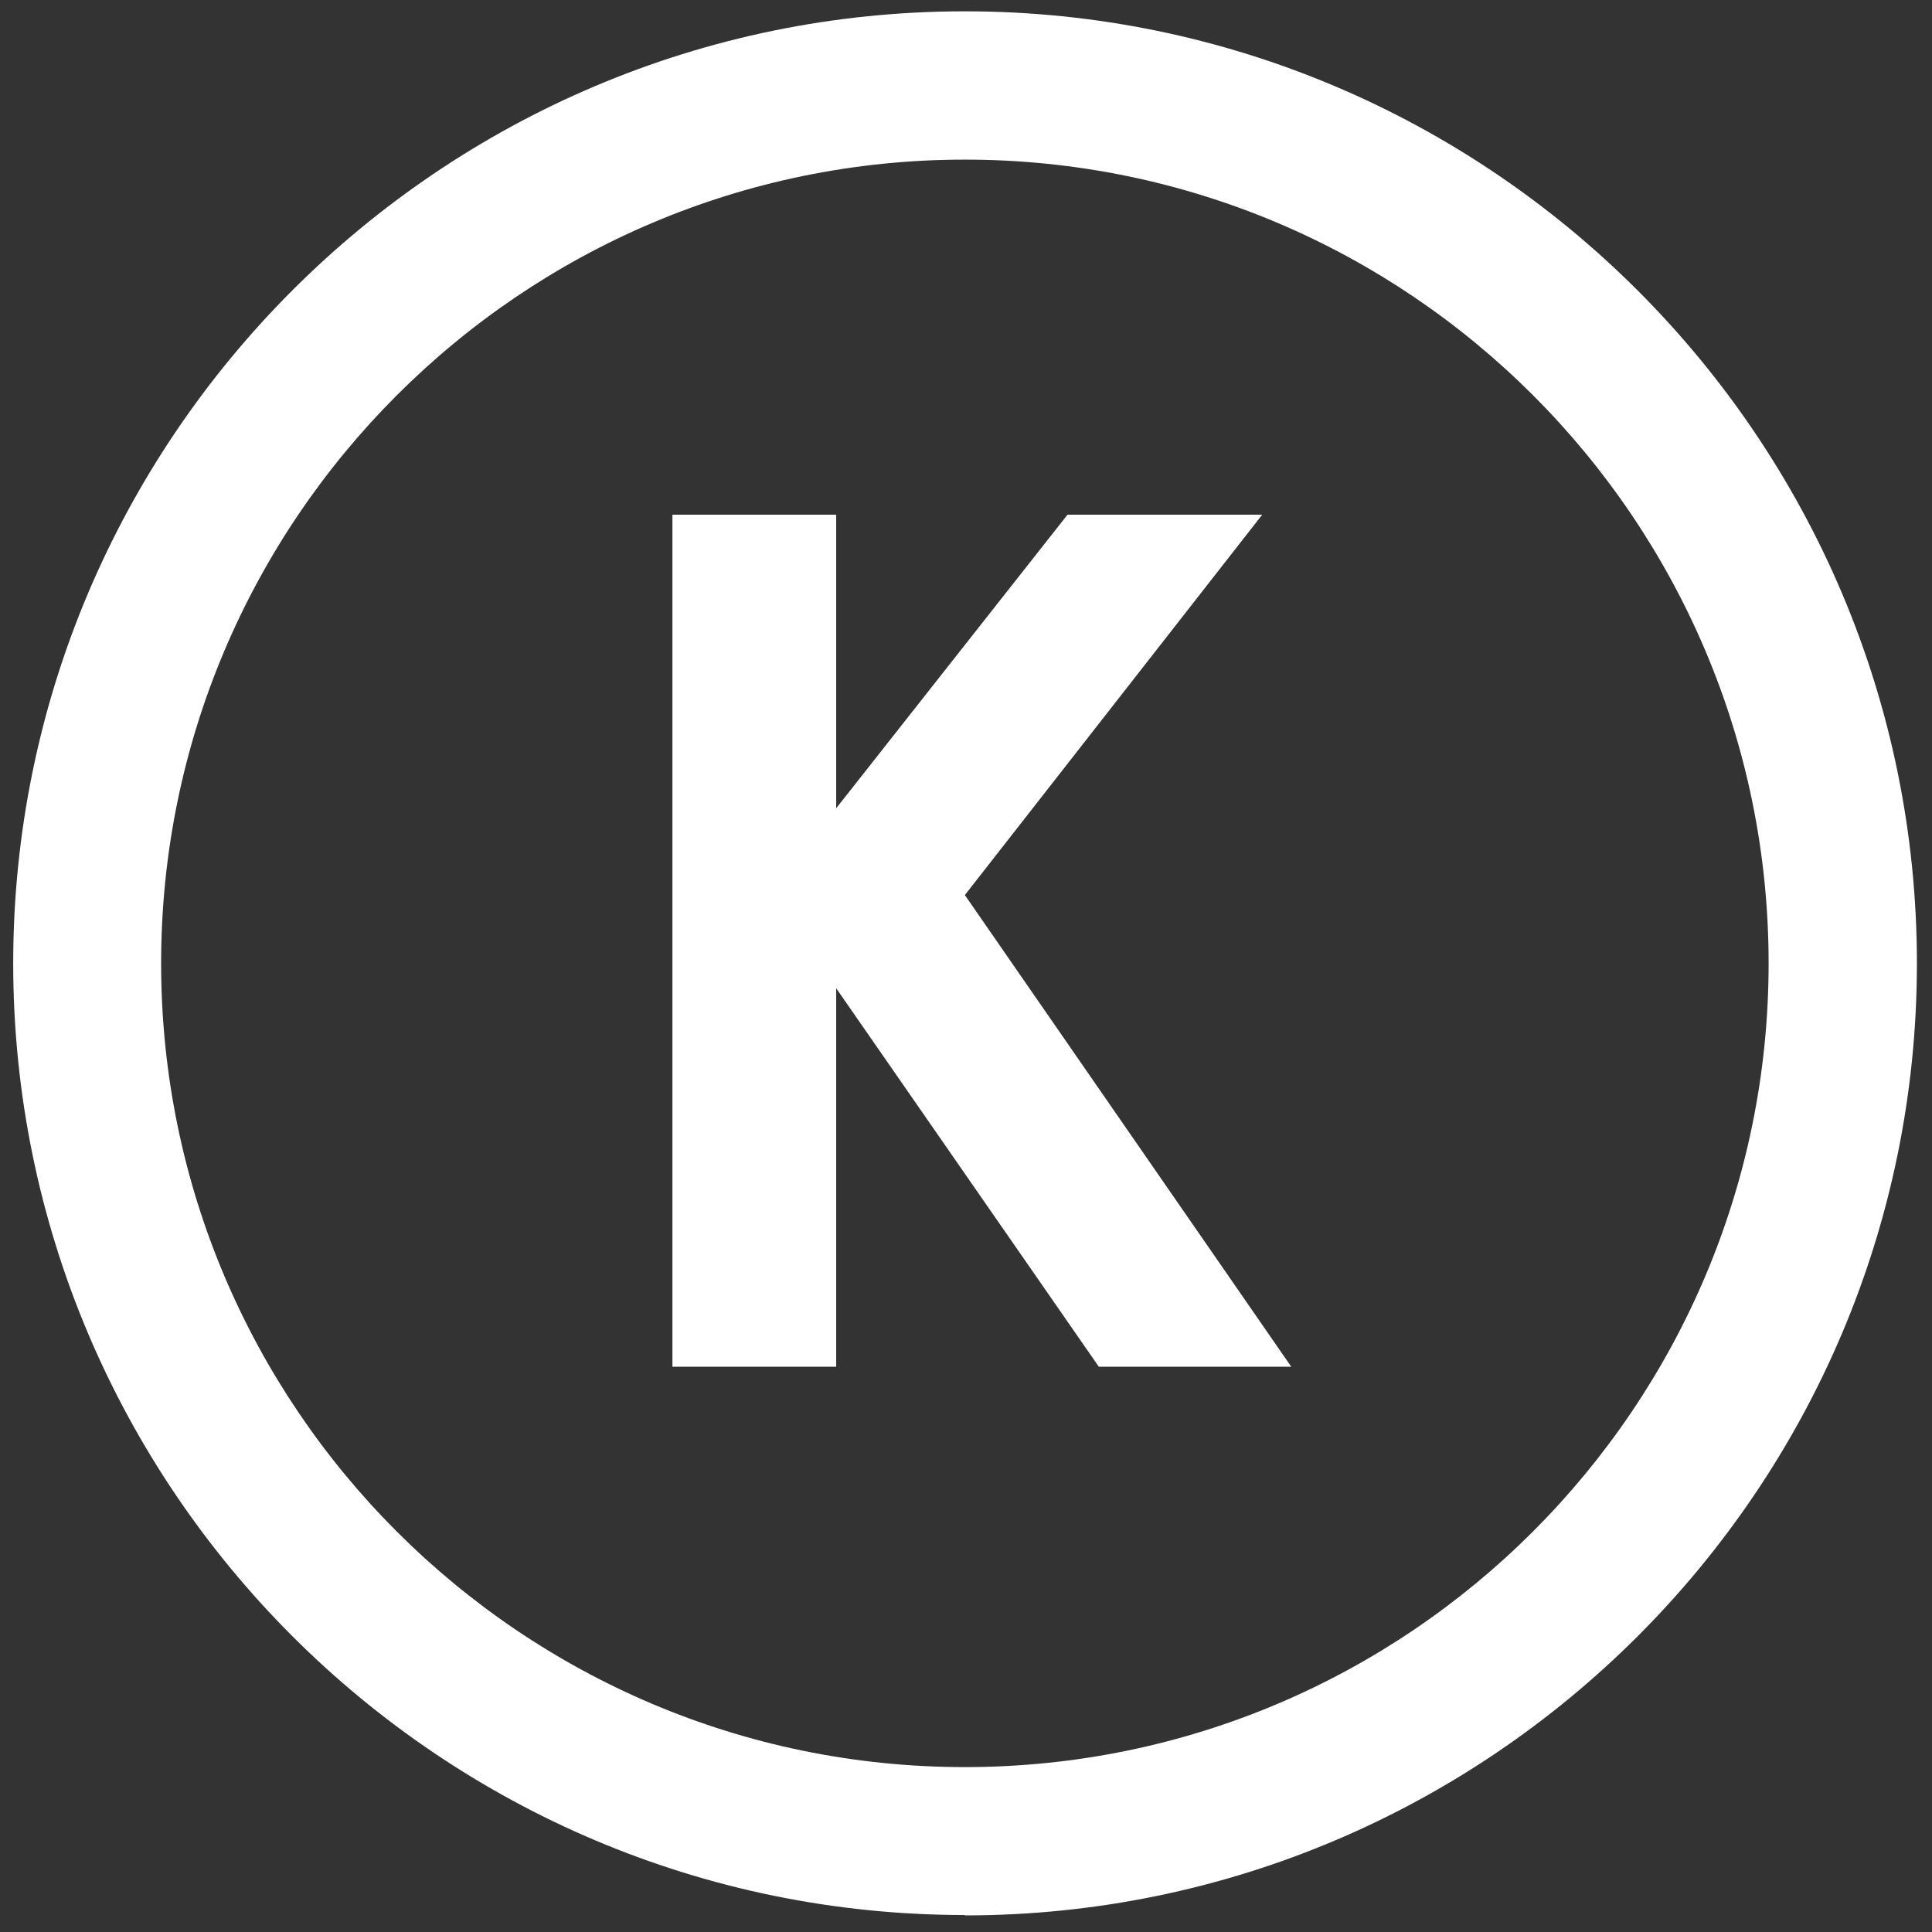 <?xml version="1.0" encoding="UTF-8"?>
<svg xmlns="http://www.w3.org/2000/svg" id="Lag_1" data-name="Lag 1" version="1.1" viewBox="0 0 512 512">
  <rect x="0" y="0" width="512" height="512" fill="#333333" stroke="none"/>
  <defs>
    <style>
      .cls-1 {
        fill: #fff;
        stroke-width: 0px;
      }
    </style>
  </defs>
  <path class="cls-1" d="M178.2,136.4h43.4v77.8l61.3-77.8h51.6l-78.8,100.8,86.5,125h-51l-69.6-100.3v100.3h-43.4v-225.8Z"></path>
  <path class="cls-1" d="M255.7,507.5C116.6,507.5,3.5,394.4,3.5,255.3S116.6,3,255.7,3s252.3,113.2,252.3,252.3-113.2,252.3-252.3,252.3ZM255.7,42.3c-117.4,0-213,95.5-213,213s95.5,213,213,213,213-95.5,213-213S373.2,42.3,255.7,42.3Z"></path>
</svg>
